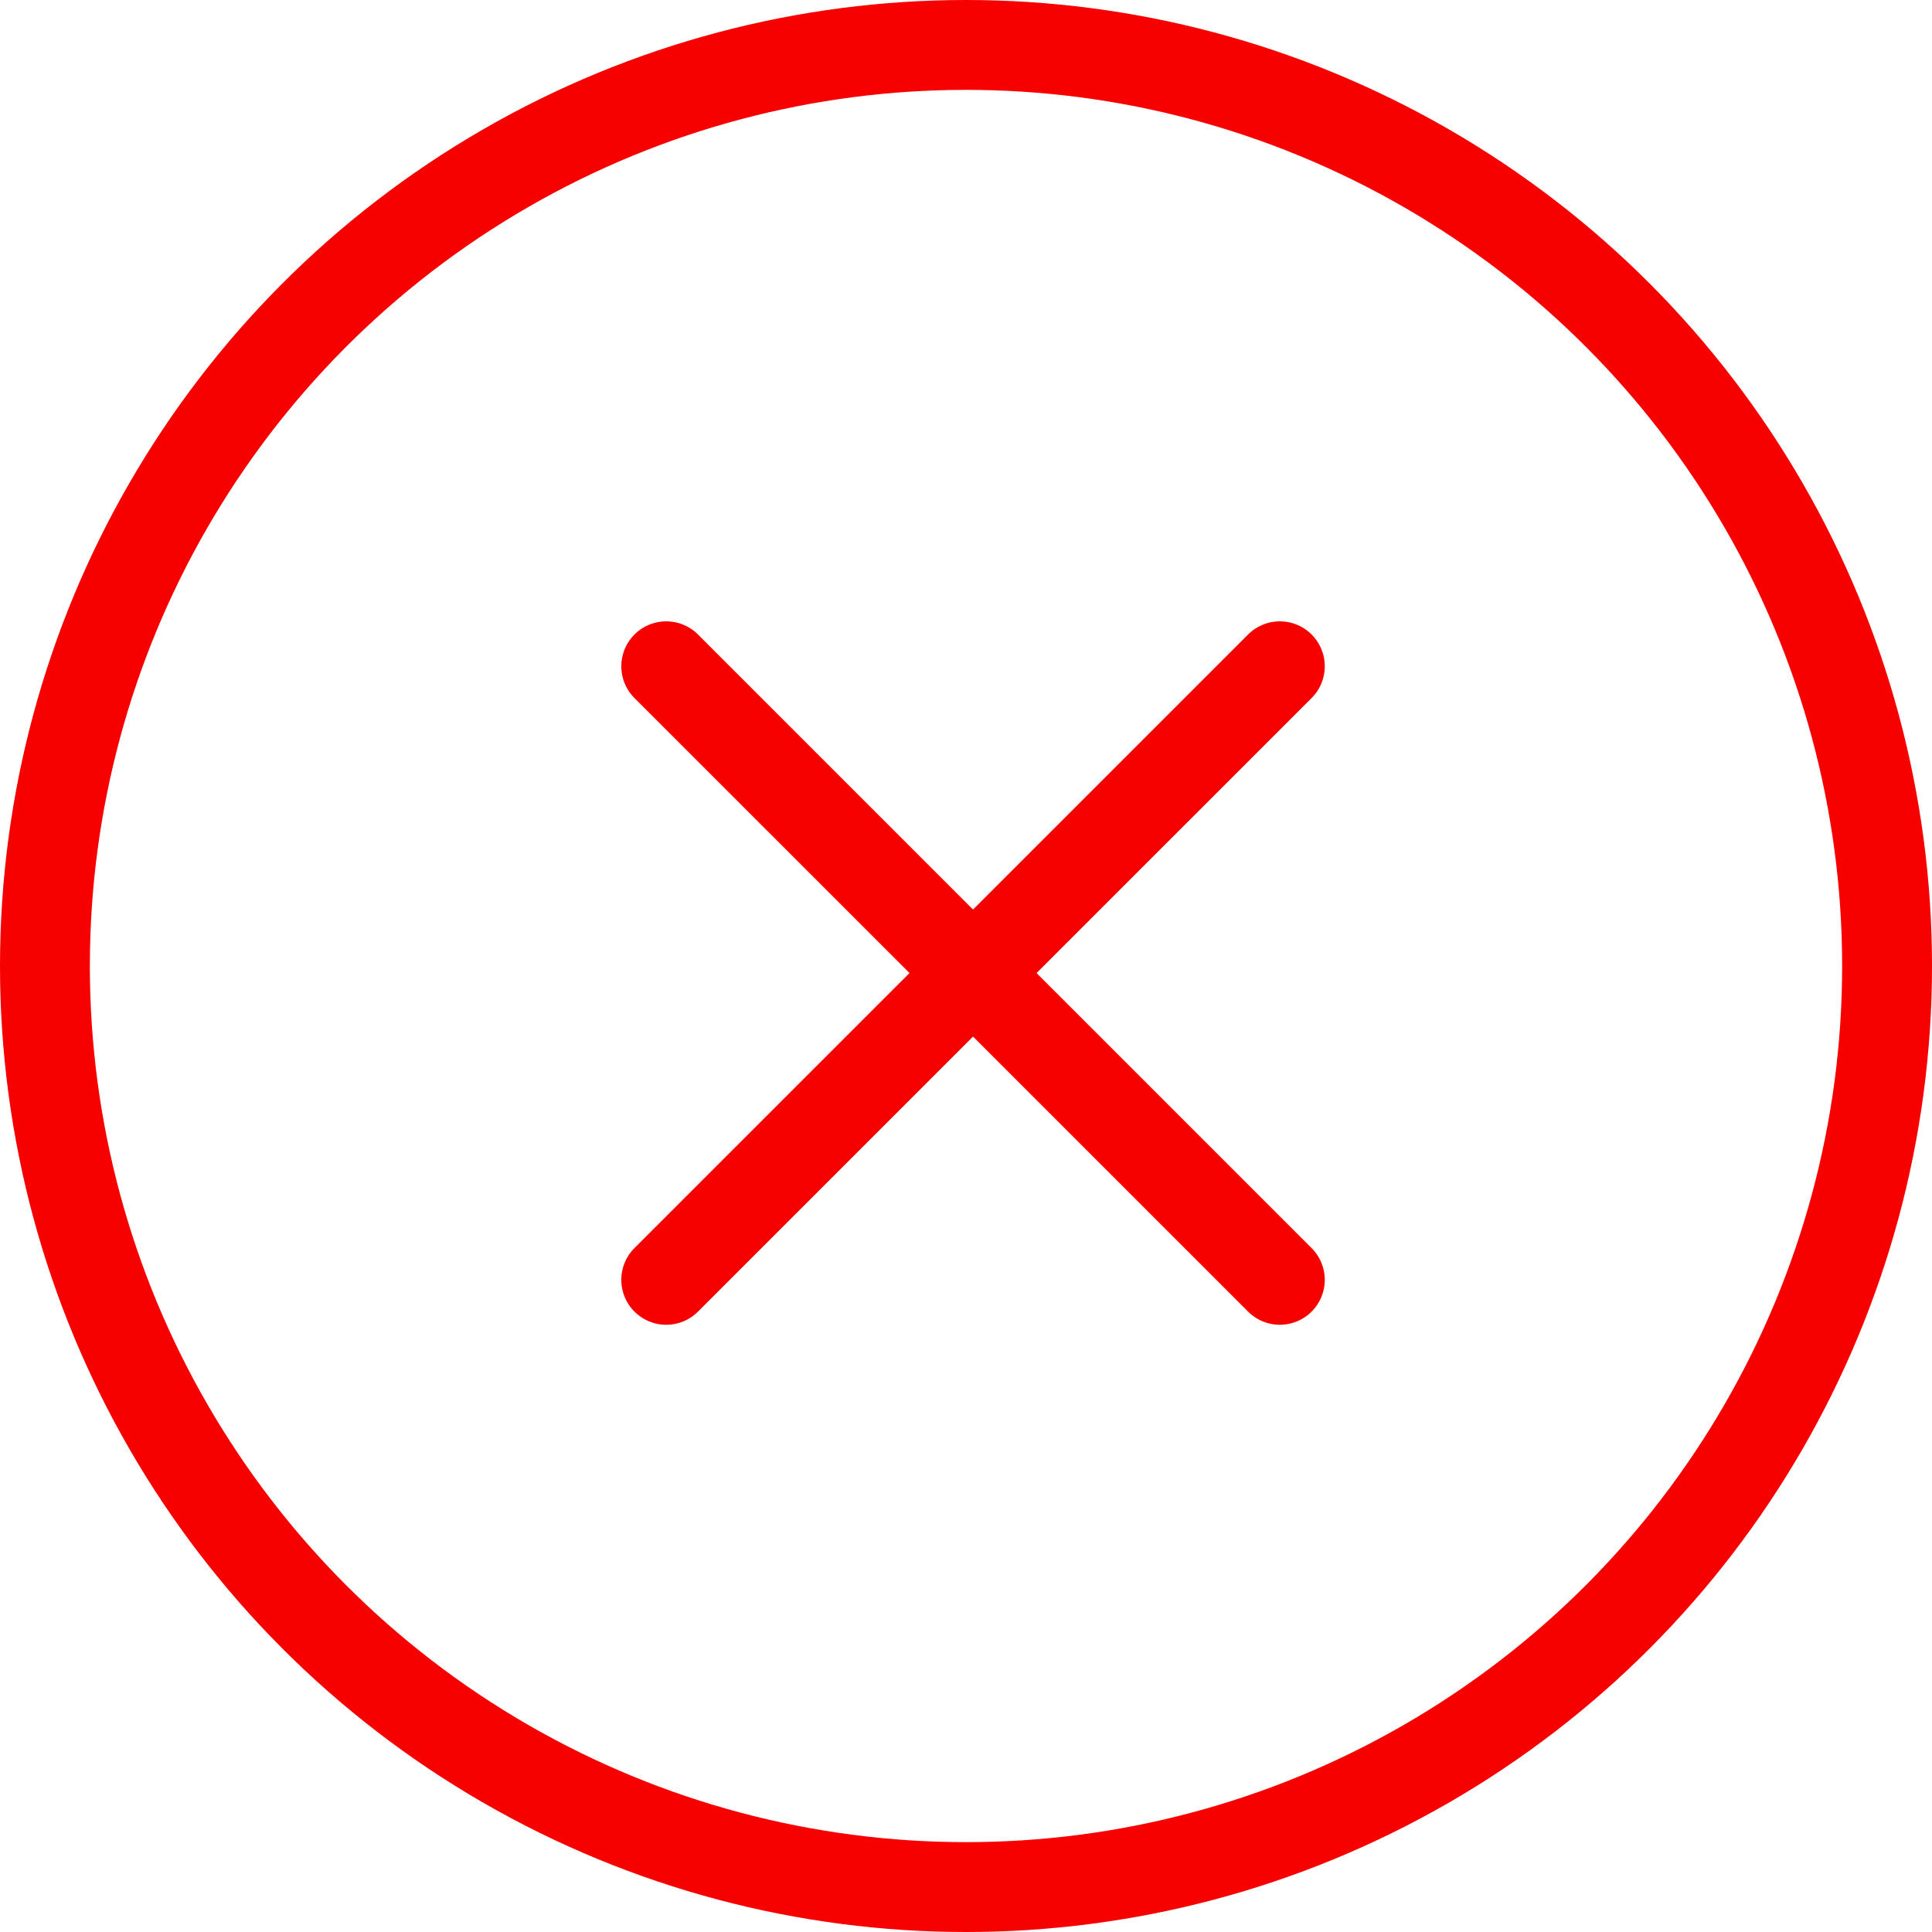 <?xml version="1.0" encoding="UTF-8"?> <svg xmlns="http://www.w3.org/2000/svg" width="43" height="43" viewBox="0 0 43 43" fill="none"><circle cx="21.5" cy="21.5" r="20.5" stroke="#F60000" stroke-width="2"></circle><path d="M28.485 14.829L14.828 28.485" stroke="#F60000" stroke-width="2" stroke-linecap="round"></path><path d="M14.828 14.829L28.485 28.485" stroke="#F60000" stroke-width="2" stroke-linecap="round"></path></svg> 